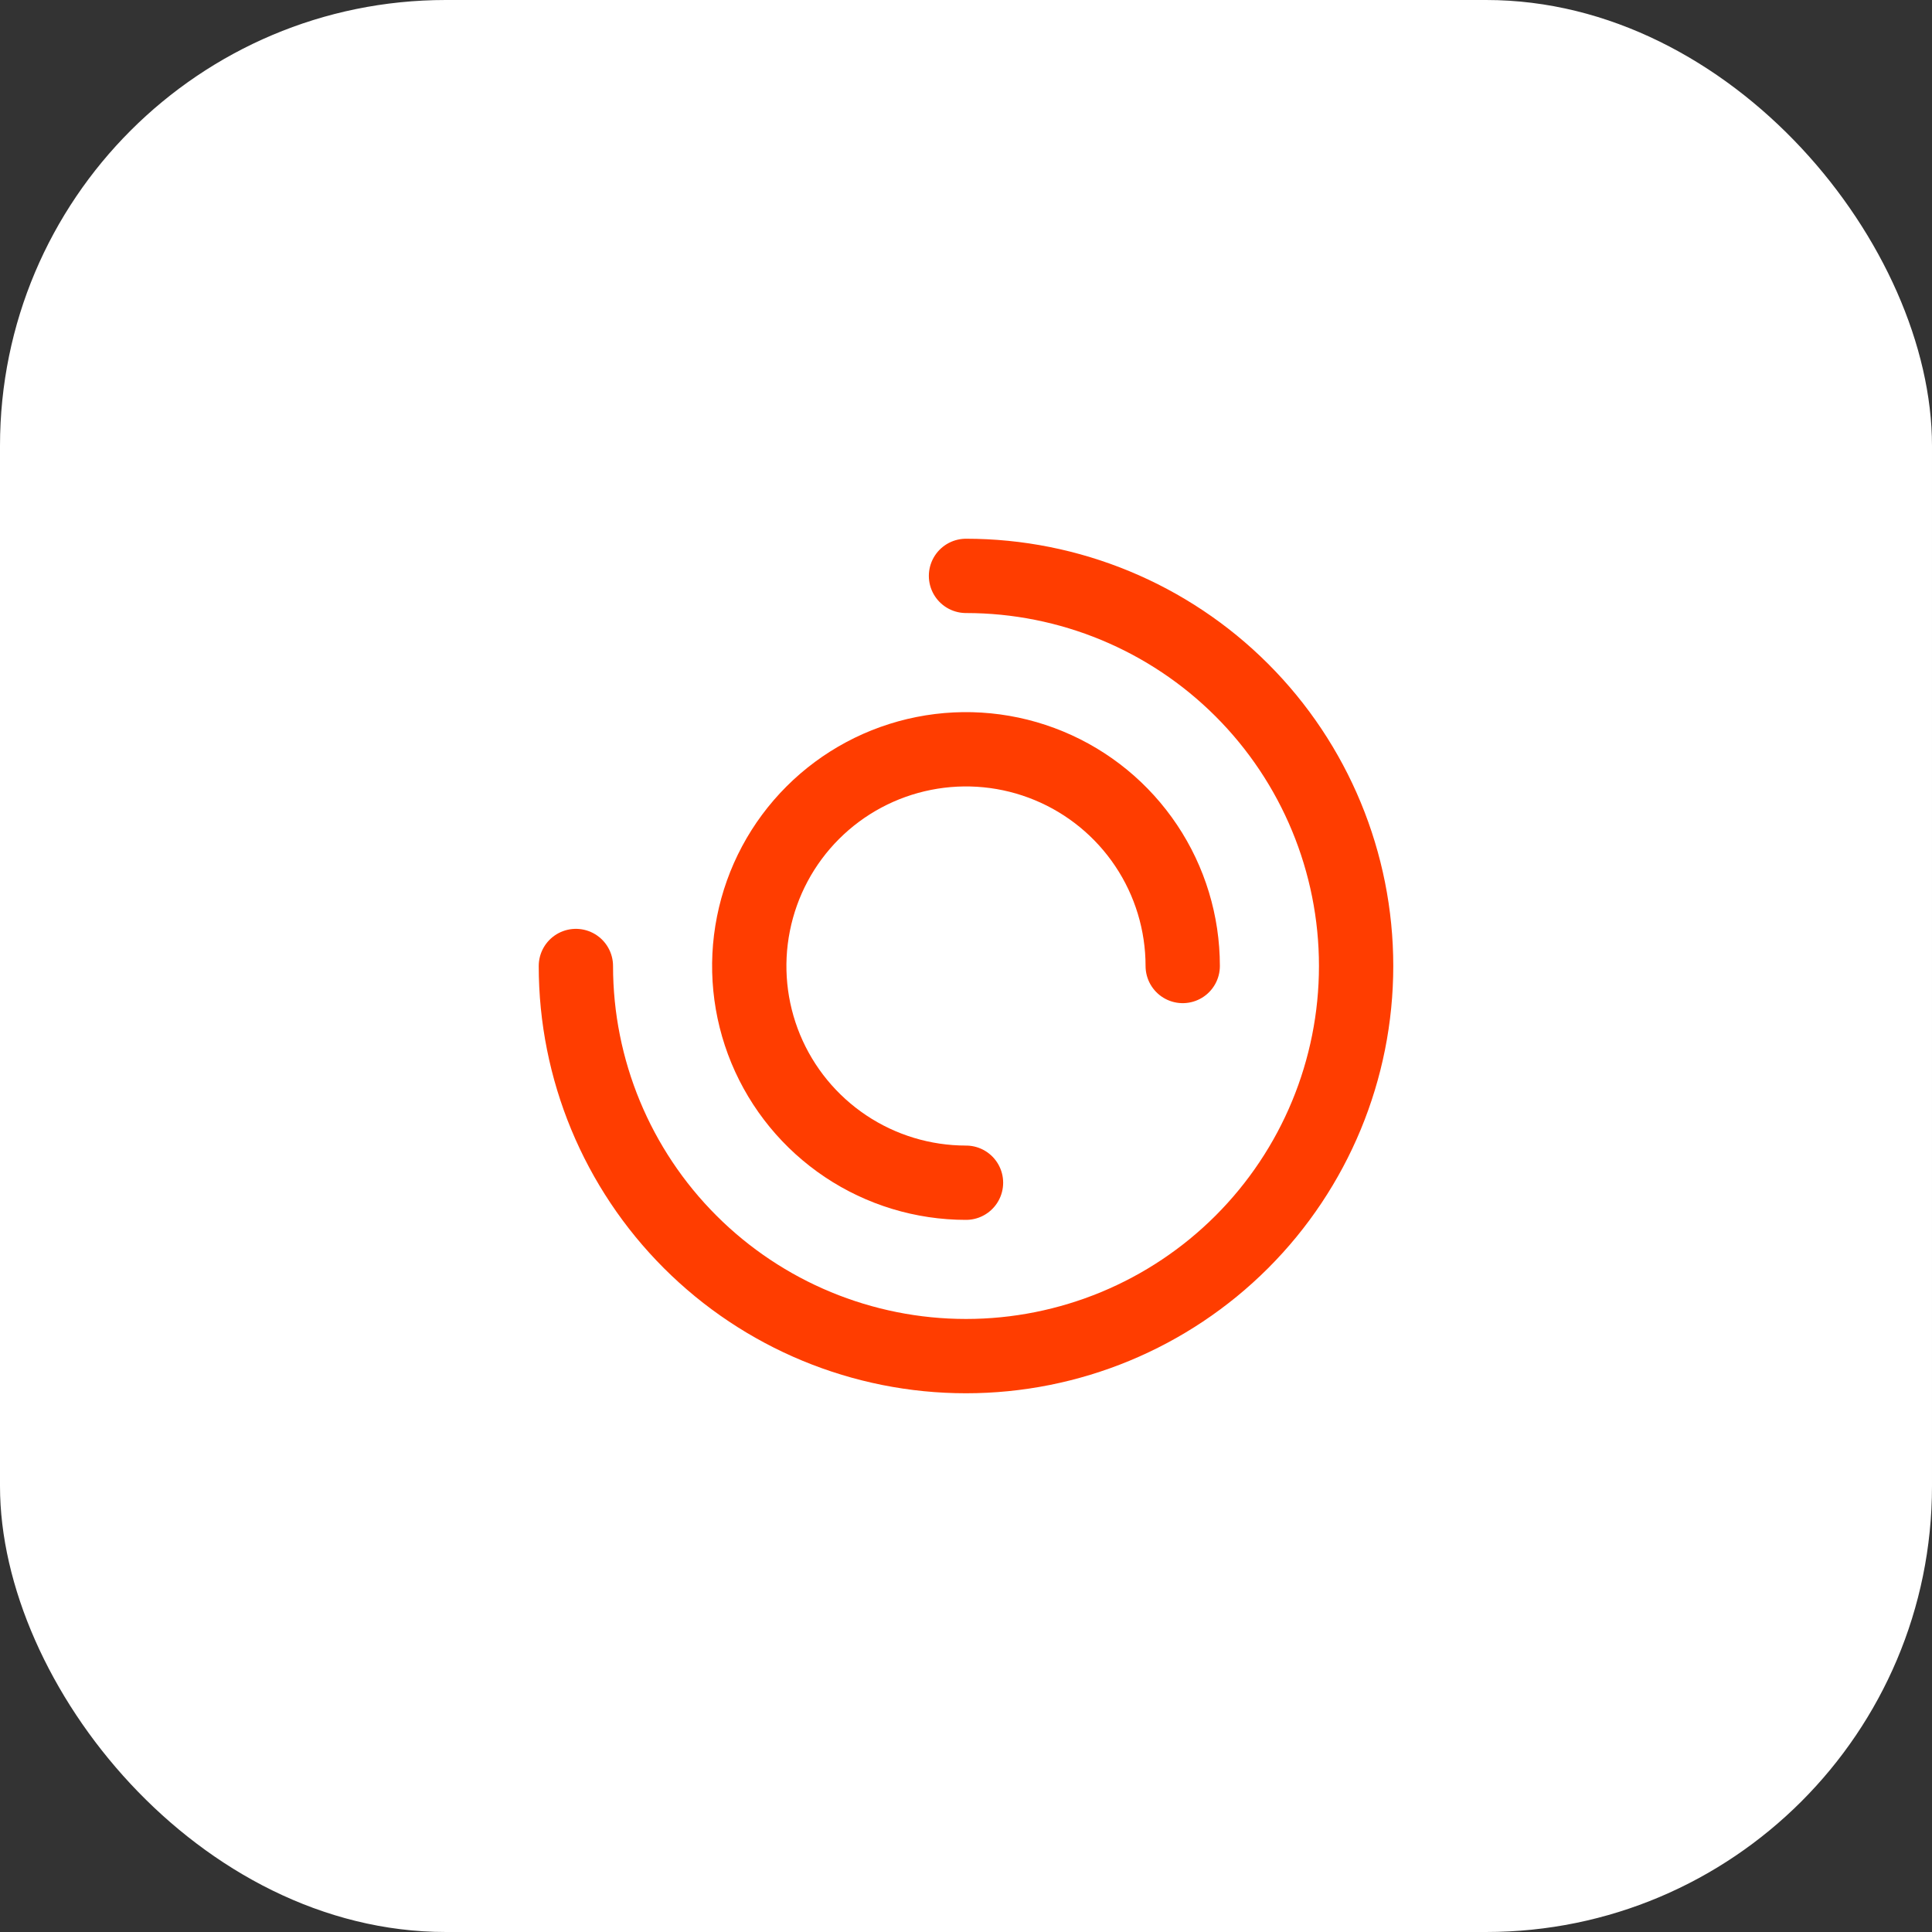 <svg xmlns="http://www.w3.org/2000/svg" width="52" height="52" viewBox="0 0 52 52" fill="none"><rect x="0" y="0" width="52" height="52" fill="#333333" stroke="none"/><rect width="52" height="52" rx="12" fill="white"></rect><g clip-path="url(#clip0_4154_1173)"><path d="M15.5 26C15.5 28.785 16.606 31.456 18.575 33.425C20.544 35.394 23.215 36.5 26 36.5C28.785 36.5 31.456 35.394 33.425 33.425C35.394 31.456 36.5 28.785 36.5 26C36.5 23.215 35.394 20.544 33.425 18.575C31.456 16.606 28.785 15.5 26 15.5" stroke="#FF3D00" stroke-width="2" stroke-linecap="round" stroke-linejoin="round"></path><path d="M31.833 26C31.833 24.846 31.491 23.718 30.85 22.759C30.209 21.8 29.298 21.052 28.232 20.611C27.166 20.169 25.993 20.054 24.862 20.279C23.73 20.504 22.691 21.059 21.875 21.875C21.059 22.691 20.504 23.73 20.279 24.862C20.053 25.994 20.169 27.166 20.61 28.232C21.052 29.298 21.8 30.209 22.759 30.85C23.718 31.491 24.846 31.833 26 31.833" stroke="#FF3D00" stroke-width="2" stroke-linecap="round" stroke-linejoin="round"></path></g><defs><clipPath id="clip0_4154_1173"><rect width="28" height="28" fill="white" transform="translate(12 12)"></rect></clipPath></defs></svg>